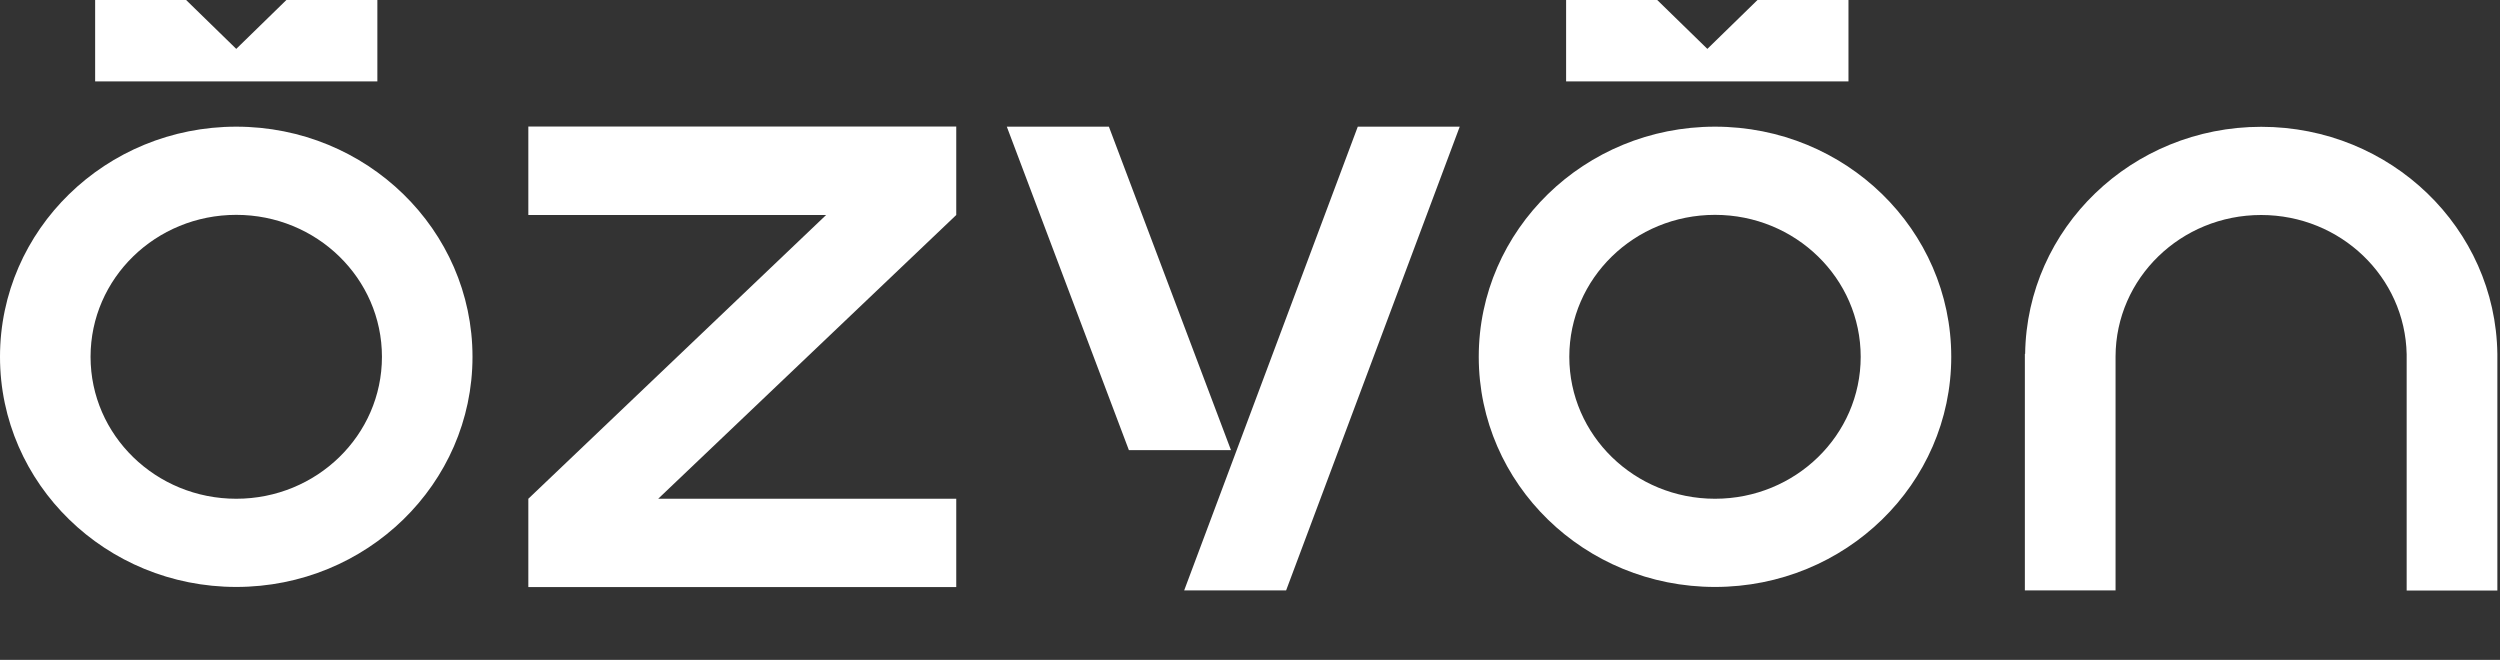 <?xml version="1.0" encoding="utf-8"?>
<!-- Generator: Adobe Illustrator 26.3.1, SVG Export Plug-In . SVG Version: 6.00 Build 0)  -->
<svg version="1.1" id="Layer_1" xmlns="http://www.w3.org/2000/svg" xmlns:xlink="http://www.w3.org/1999/xlink" x="0px" y="0px"
	 viewBox="0 0 180 47.51" style="enable-background:new 0 0 180 47.51;" xml:space="preserve">
<rect x="0" y="0" width="180" height="47.51" fill="#333333" stroke="none"/>
<style type="text/css">
	.st0{fill:#FFFFFF;}
</style>
<g>
	<g>
		<path class="st0" d="M17.01,9.12C7.62,9.12,0,16.54,0,25.69s7.62,16.57,17.01,16.57c9.39,0,17.01-7.42,17.01-16.57
			S26.4,9.12,17.01,9.12z M17.01,35.91c-5.79,0-10.49-4.57-10.49-10.22s4.69-10.22,10.49-10.22c5.79,0,10.49,4.57,10.49,10.22
			S22.8,35.91,17.01,35.91z"/>
		<path class="st0" d="M123.48,9.12c-9.39,0-17.01,7.42-17.01,16.57s7.61,16.57,17.01,16.57s17.01-7.42,17.01-16.57
			S132.88,9.12,123.48,9.12z M123.48,35.91c-5.79,0-10.49-4.57-10.49-10.22s4.69-10.22,10.49-10.22c5.79,0,10.49,4.57,10.49,10.22
			S129.27,35.91,123.48,35.91z"/>
		<polygon class="st0" points="85.26,42.51 92.6,42.51 105.1,9.12 97.76,9.12 		"/>
		<polygon class="st0" points="79.84,9.12 72.49,9.12 81.28,32.41 88.63,32.41 		"/>
		<polygon class="st0" points="68.85,9.11 38.04,9.11 38.04,15.48 59.48,15.48 38.04,35.91 38.04,42.27 68.85,42.27 68.85,35.91 
			47.39,35.91 68.85,15.48 		"/>
		<path class="st0" d="M179.81,25.48c-0.12-9.05-7.68-16.35-17-16.35c-9.32,0-16.88,7.3-17,16.35h-0.02v17.03l6.53,0V25.66
			c0.02-5.63,4.7-10.18,10.48-10.18c5.73,0,10.37,4.47,10.48,10.03v17.01l6.53,0V25.69c0,0,0,0,0,0v-0.22H179.81z"/>
		<polygon class="st0" points="119.32,5.86 133.09,5.86 133.09,0 126.54,0 122.93,3.52 119.32,0 119.32,0 112.77,0 112.76,0 
			112.76,5.86 112.77,5.86 		"/>
		<polygon class="st0" points="27.17,0 20.62,0 17.01,3.52 13.4,0 6.85,0 6.85,2.25 6.85,5.86 27.17,5.86 		"/>
	</g>
</g>
</svg>
